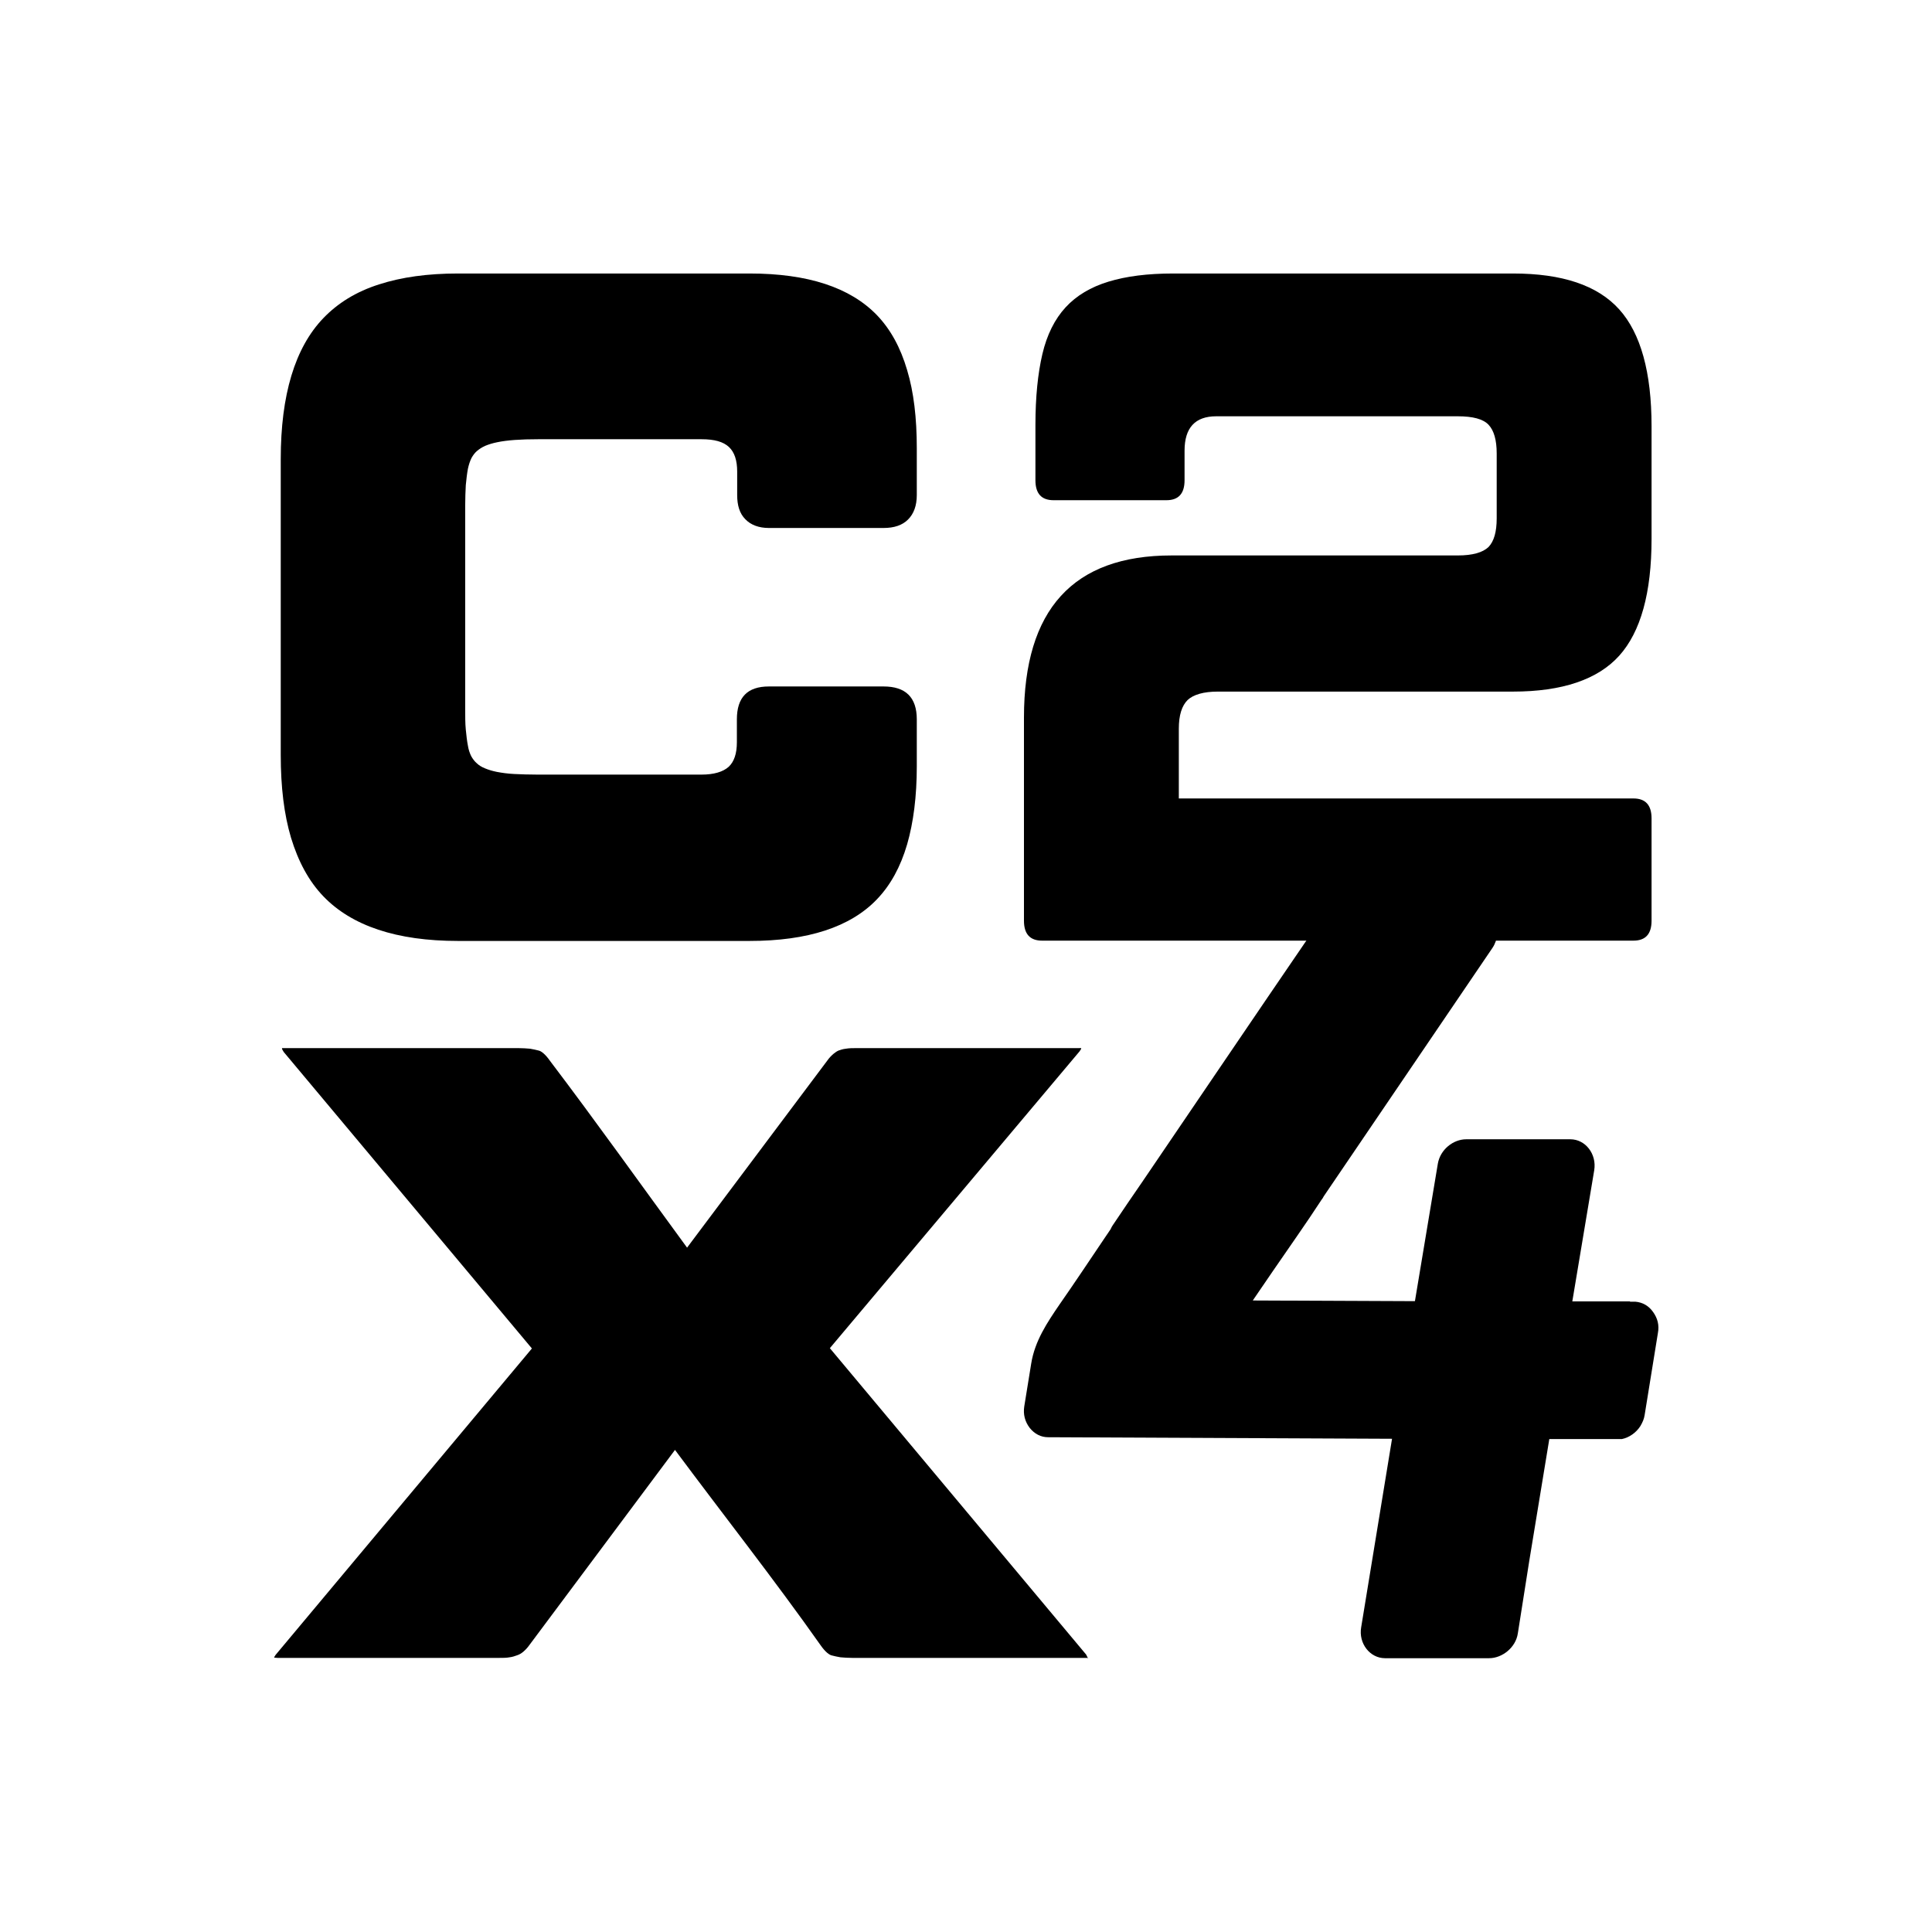 <?xml version="1.0" encoding="UTF-8"?>
<svg id="Layer_1" data-name="Layer 1" xmlns="http://www.w3.org/2000/svg" viewBox="0 0 64 64">
  <defs>
    <style>
      .cls-1 {
        fill-rule: evenodd;
      }
    </style>
  </defs>
  <path d="m54.71,30.5c0,.44-.2.66-.6.66h-19.59c-.4,0-.6-.22-.6-.66v-6.73c0-3.58,1.63-5.37,4.89-5.37h9.48c.5,0,.83-.1,1.02-.28.18-.19.27-.5.27-.95v-2.15c0-.44-.09-.76-.27-.95s-.52-.28-1.02-.28h-8c-.7,0-1.05.38-1.05,1.14v.98c0,.44-.2.66-.6.66h-3.74c-.4,0-.6-.22-.6-.66v-1.83c0-.93.08-1.71.23-2.35s.41-1.16.77-1.55c.36-.39.83-.67,1.42-.85.59-.18,1.3-.27,2.14-.27h11.26c1.63,0,2.8.39,3.52,1.19.71.79,1.07,2.08,1.07,3.87v3.73c0,1.79-.36,3.08-1.07,3.87s-1.89,1.19-3.52,1.19h-9.78c-.47,0-.81.1-1,.28-.19.19-.29.5-.29.95v2.31h15.06c.4,0,.6.22.6.66v3.41h0Z"/>
  <path d="m24.41,23.83c0-.73.35-1.09,1.06-1.09h3.8c.73,0,1.1.36,1.1,1.09v1.55c0,1-.11,1.86-.32,2.59-.22.75-.55,1.35-1,1.82-.88.92-2.29,1.38-4.22,1.38h-9.66c-2.03,0-3.52-.5-4.46-1.48h0c-.48-.5-.83-1.15-1.07-1.94-.23-.77-.34-1.68-.34-2.74v-9.8c0-2.13.47-3.69,1.41-4.67.48-.5,1.09-.88,1.85-1.12.74-.24,1.61-.36,2.61-.36h9.66c1.93,0,3.33.46,4.22,1.38.45.47.78,1.07,1,1.82.22.73.32,1.59.32,2.59v1.55c0,.35-.1.62-.29.81-.19.19-.46.28-.81.28h-3.8c-.33,0-.6-.1-.78-.29-.19-.19-.27-.46-.27-.8v-.78c0-.37-.09-.64-.27-.81-.19-.18-.49-.26-.91-.26h-5.41c-.58,0-1.03.03-1.36.1-.15.03-.28.07-.4.12-.11.05-.2.11-.27.17-.07.06-.13.14-.18.23-.05.1-.09.22-.12.36-.03.16-.05.34-.07.54-.01.2-.02.43-.02.69v6.7c0,.27,0,.51.02.71s.04.38.07.53c.02.13.06.25.11.35.05.09.11.17.18.23.07.07.17.13.27.17.12.05.25.09.4.12.16.03.36.06.58.07.22.01.48.02.78.02h5.41c.42,0,.72-.09.91-.26.18-.17.27-.44.27-.81,0,0,0-.78,0-.78Z"/>
  <path d="m35.81,34.72h0m-26.49,0h0Zm26.72,20.22h0Zm0,0s-.03-.08-.06-.13l-8.49-10.15,8.27-9.83c.09-.13.07-.11-.03-.11h-7.33c-.15,0-.27,0-.38.02-.1.01-.18.04-.24.06-.05.02-.11.06-.17.11-.07.06-.14.13-.21.23h0l-4.64,6.19c-1.51-2.06-3.01-4.17-4.55-6.2-.07-.1-.14-.18-.21-.24-.06-.05-.11-.08-.16-.09-.07-.02-.17-.04-.28-.06-.12-.01-.25-.02-.4-.02h-7.74s-.07,0-.08,0c0,.04.03.08.06.13l8.22,9.82-8.49,10.15s-.04.06-.05.08h0s0,.01.01.01c.02,0,.05.01.11.01h7.33c.13,0,.25,0,.35-.02.09-.01.18-.04.26-.07.06-.02.13-.06.19-.11.07-.06.14-.13.21-.23h0l4.82-6.46c1.59,2.14,3.3,4.31,4.83,6.48.07.1.14.18.21.24.06.05.11.08.16.09.07.02.17.04.28.06.12.01.25.02.4.02h7.73s.07,0,.08,0h0Z"/>
  <path class="cls-1" d="m51.41,47.14h0l-.75,4.56h0l-.38,2.41c-.07.47-.52.82-.95.82h-3.45c-.5,0-.88-.49-.79-1.02l1.11-6.78,1.43-8.58c.08-.47.51-.81.94-.81h3.45c.5,0,.88.49.79,1.03l-1.4,8.38h0Z"/>
  <path class="cls-1" d="m54.01,43.12h.16c.24.02.44.13.59.34s.21.44.16.7l-.44,2.72c-.02.13-.07.24-.14.36-.14.22-.37.38-.61.43h-5.7l-13.31-.06c-.24,0-.45-.11-.61-.31-.16-.21-.22-.45-.18-.71l.23-1.42c.12-.75.53-1.36.94-1.96.51-.73,1-1.47,1.5-2.21l.19-.28s.04-.09.07-.13c.32-.48.65-.96.98-1.44.79-1.16,1.58-2.33,2.37-3.49,1.2-1.77,2.4-3.53,3.61-5.3.16-.23.38-.35.64-.35h4.33c.31,0,.58.18.72.48s.11.64-.07.91l-5.59,8.23s-.04.08-.07.11c-.52.8-1.07,1.57-1.61,2.36l-.67.98,6.9.03h5.6v.02h0Z"/>
</svg>